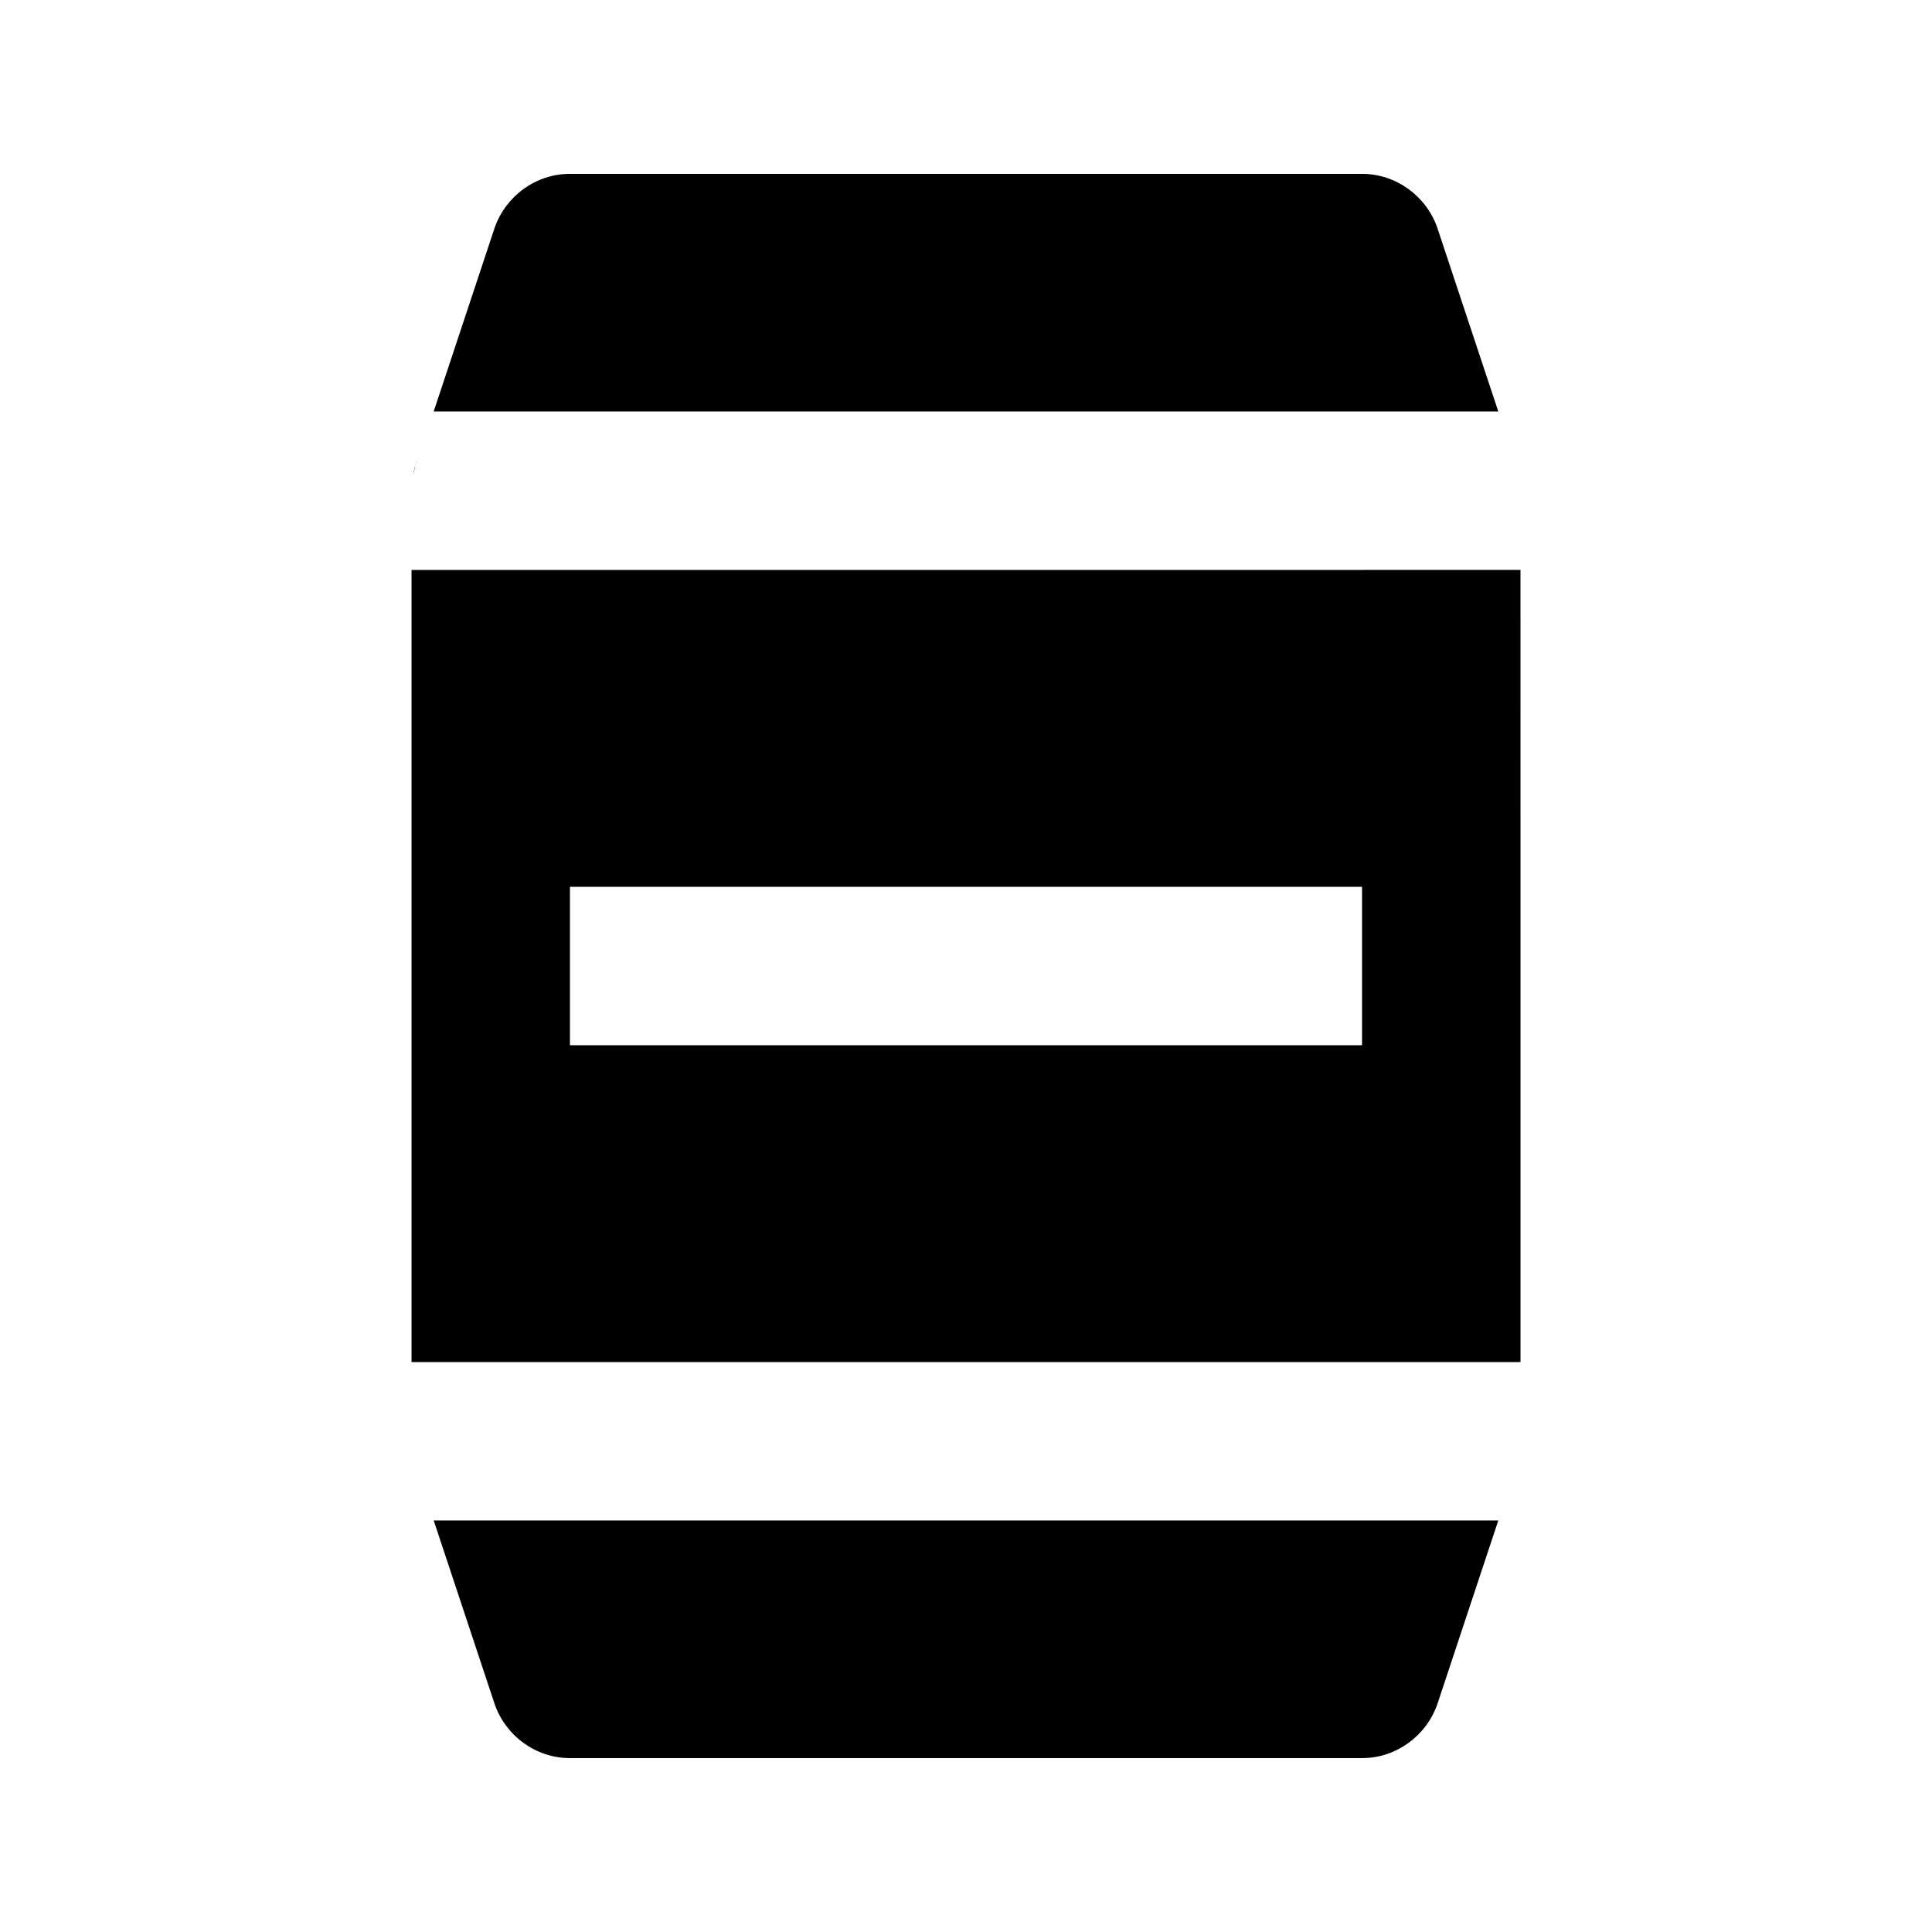 <?xml version="1.0" encoding="UTF-8"?>
<!-- Uploaded to: SVG Repo, www.svgrepo.com, Generator: SVG Repo Mixer Tools -->
<svg fill="#000000" width="800px" height="800px" version="1.1" viewBox="144 144 512 512" xmlns="http://www.w3.org/2000/svg">
 <g>
  <path d="m496.77 253.05h44.293l-16.164-48.703c-2.941-8.395-10.918-14.273-19.945-14.273h-209.92c-9.027 0-17.004 5.879-19.941 14.273l-16.164 48.703z"/>
  <path d="m303.23 546.94h-44.293l16.164 48.703c2.938 8.398 10.914 14.273 19.941 14.273h209.92c9.027 0 17.004-5.879 19.941-14.273l16.164-48.703z"/>
  <path d="m504.96 295.04h-251.9v209.92h293.89v-146.95l-0.004-62.977zm-209.92 83.969h209.92v41.984h-209.92z"/>
  <path d="m254.11 267.33c-0.211 0.84-0.422 1.68-0.633 2.519 0.211-1.469 0.629-2.731 1.258-3.988z"/>
 </g>
</svg>